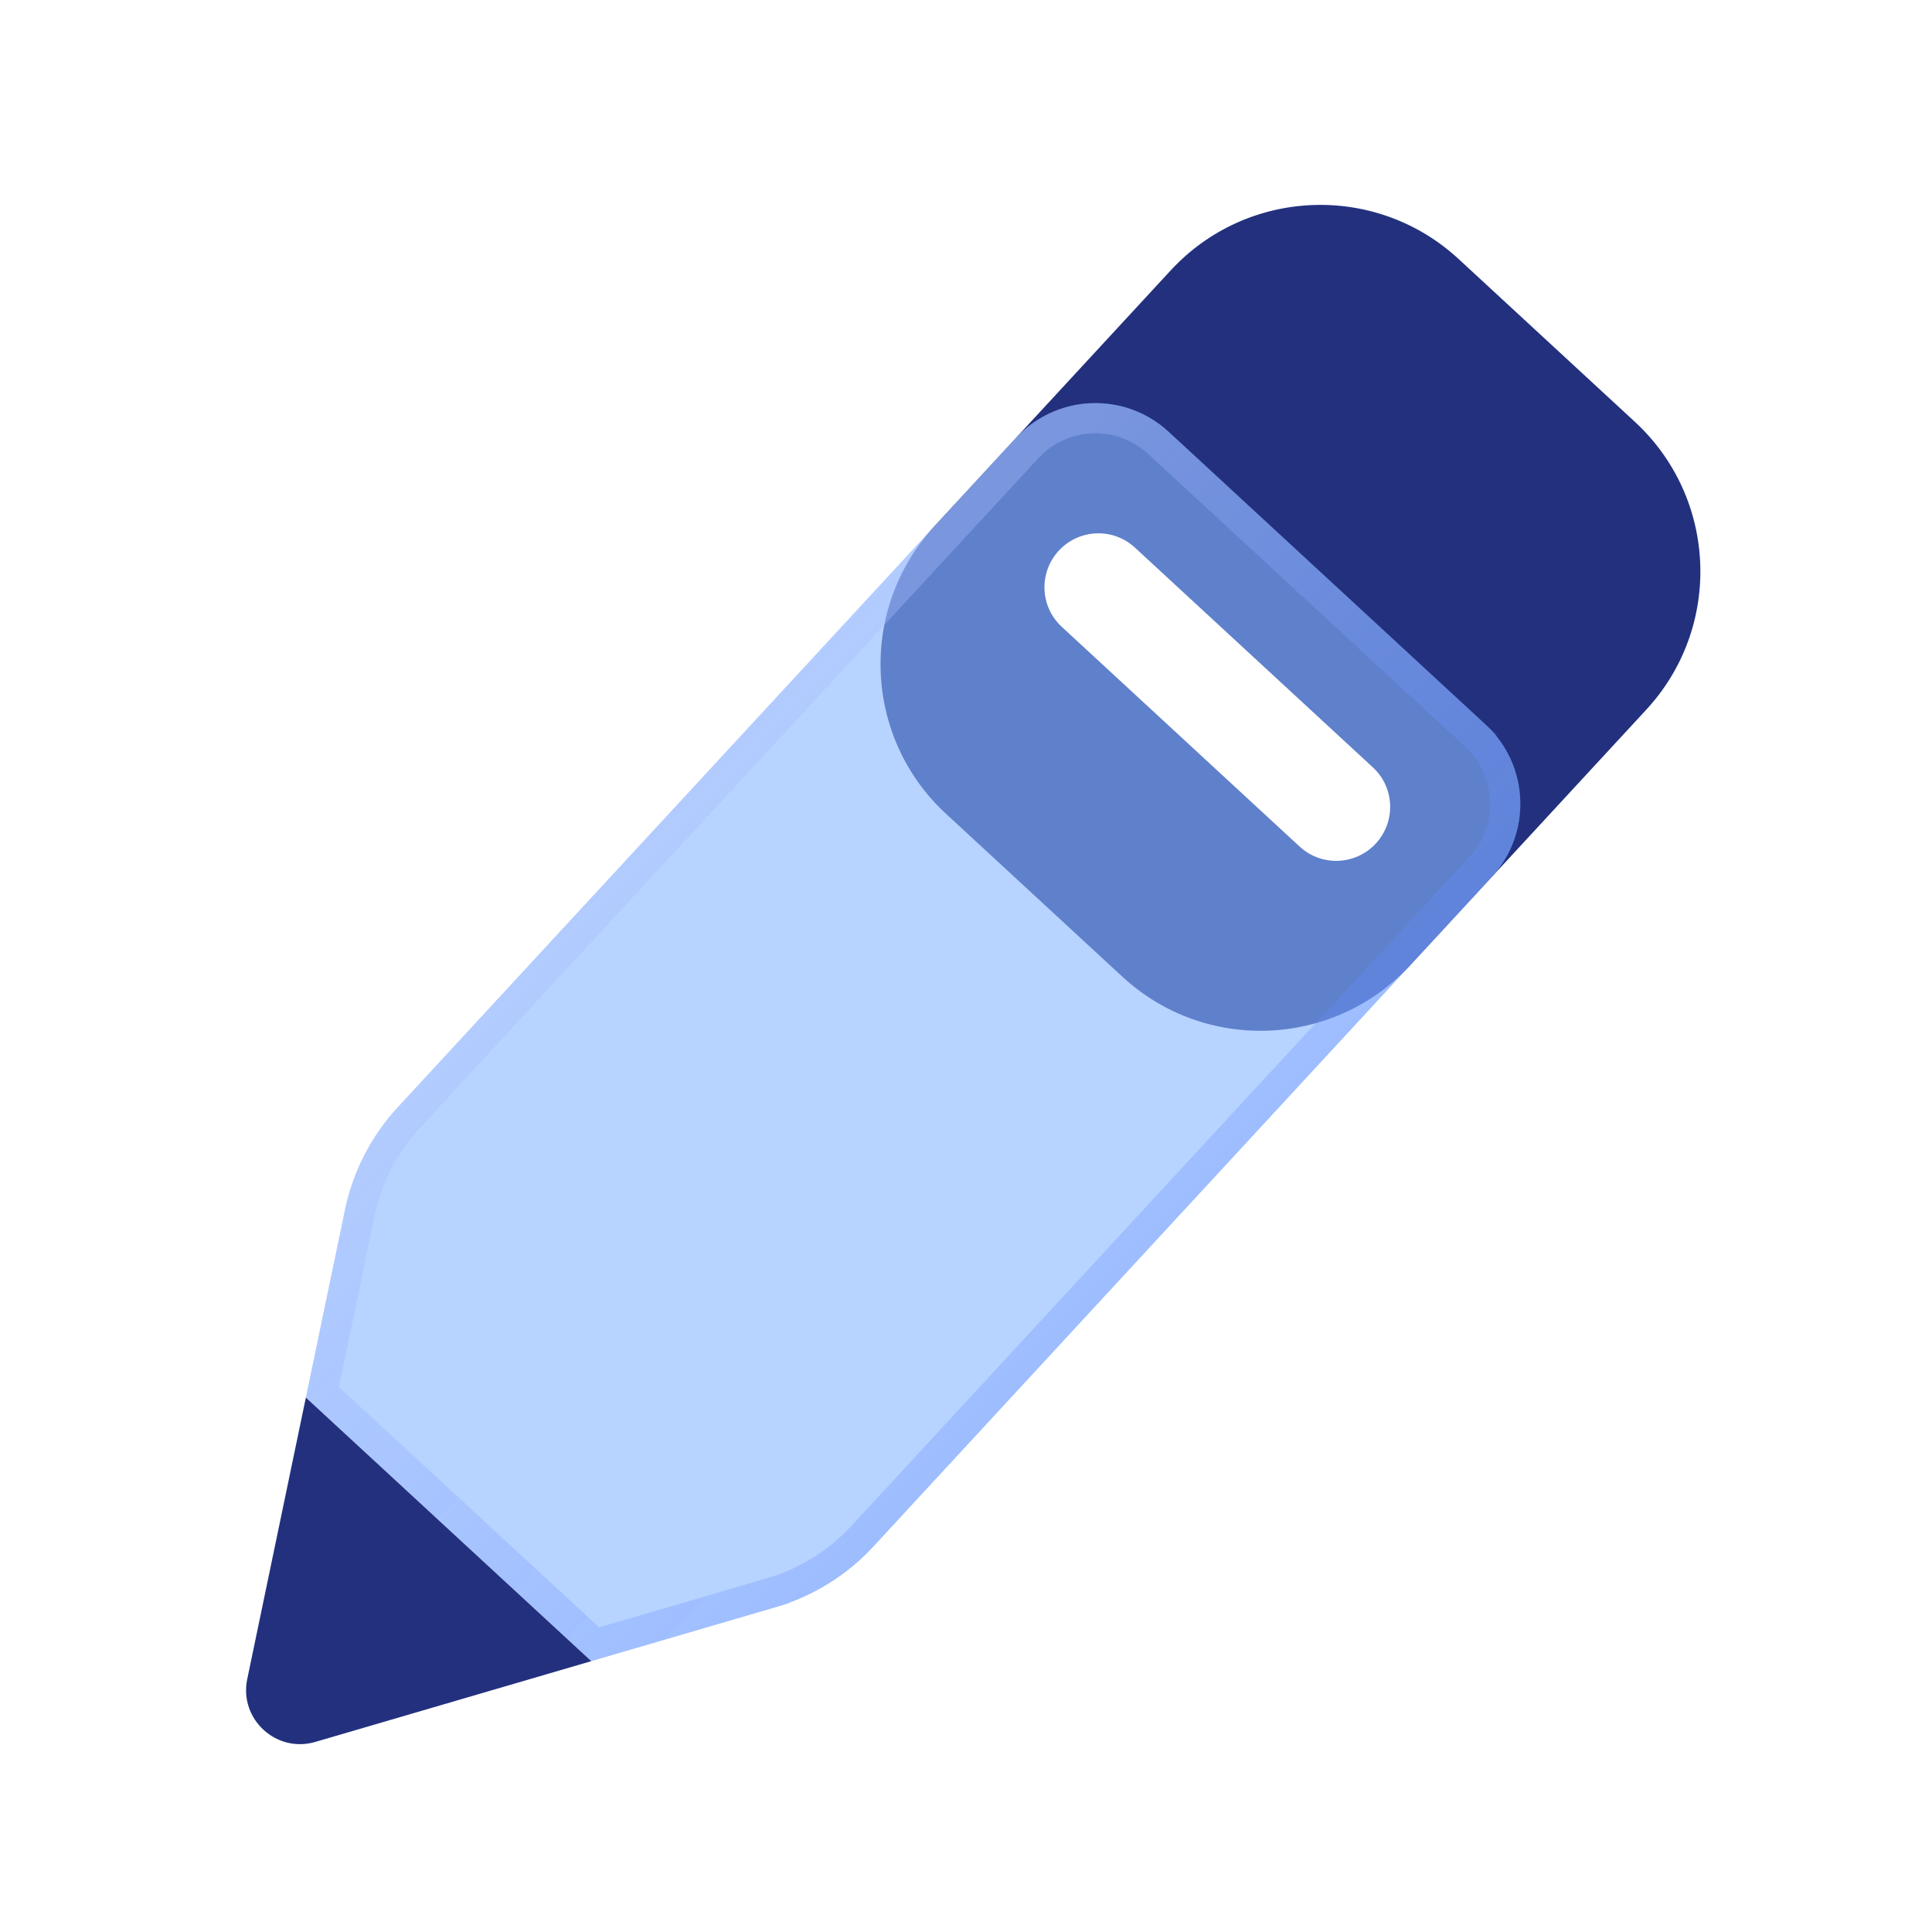 <svg width="32" height="32" viewBox="0 0 32 32" fill="none" xmlns="http://www.w3.org/2000/svg">
<path d="M27.079 6.987L24.158 4.289C22.789 3.025 20.655 3.11 19.391 4.478L15.48 8.712C14.216 10.081 14.3 12.215 15.669 13.479L18.59 16.177C19.959 17.442 22.093 17.357 23.357 15.988L27.268 11.754C28.532 10.386 28.448 8.251 27.079 6.987Z" fill="#22307E"/>
<g filter="url(#filter0_b_85_2920)">
<path d="M16.83 7.251C17.5 6.526 18.631 6.481 19.356 7.151L24.607 12.002C25.332 12.671 25.377 13.802 24.707 14.527L14.465 25.616C14.026 26.092 13.465 26.44 12.843 26.622L9.793 27.514L5.066 23.148L5.714 20.037C5.846 19.402 6.148 18.816 6.588 18.34L16.83 7.251Z" fill="#87B6FF" fill-opacity="0.6"/>
<path d="M17.014 7.421L17.014 7.421C17.59 6.797 18.562 6.759 19.186 7.335L24.438 12.185L24.607 12.002L24.438 12.185C25.061 12.761 25.1 13.734 24.524 14.358L14.282 25.447C13.873 25.889 13.351 26.212 12.773 26.381L12.843 26.622L12.773 26.381L9.858 27.234L5.34 23.061L5.959 20.088C5.959 20.088 5.959 20.088 5.959 20.088C6.082 19.498 6.363 18.952 6.771 18.51L6.588 18.34L6.771 18.51L17.014 7.421Z" stroke="url(#paint0_linear_85_2920)" stroke-width="0.5"/>
</g>
<path d="M18.799 9.071L22.738 12.709C23.101 13.043 23.123 13.609 22.788 13.971C22.453 14.334 21.888 14.356 21.525 14.021L17.587 10.383C17.224 10.049 17.202 9.483 17.537 9.121C17.872 8.758 18.437 8.736 18.799 9.071Z" fill="white"/>
<path d="M9.793 27.514L5.066 23.148L4.095 27.812C3.958 28.472 4.574 29.041 5.221 28.852L9.793 27.514Z" fill="#22307E"/>
<defs>
<filter id="filter0_b_85_2920" x="-0.264" y="1.347" width="30.777" height="31.497" filterUnits="userSpaceOnUse" color-interpolation-filters="sRGB">
<feFlood flood-opacity="0" result="BackgroundImageFix"/>
<feGaussianBlur in="BackgroundImageFix" stdDeviation="2.665"/>
<feComposite in2="SourceAlpha" operator="in" result="effect1_backgroundBlur_85_2920"/>
<feBlend mode="normal" in="SourceGraphic" in2="effect1_backgroundBlur_85_2920" result="shape"/>
</filter>
<linearGradient id="paint0_linear_85_2920" x1="7.311" y1="9.572" x2="24.416" y2="26.085" gradientUnits="userSpaceOnUse">
<stop stop-color="#CEDAFF" stop-opacity="0.4"/>
<stop offset="1" stop-color="#2F63FF" stop-opacity="0.24"/>
</linearGradient>
</defs>
</svg>
